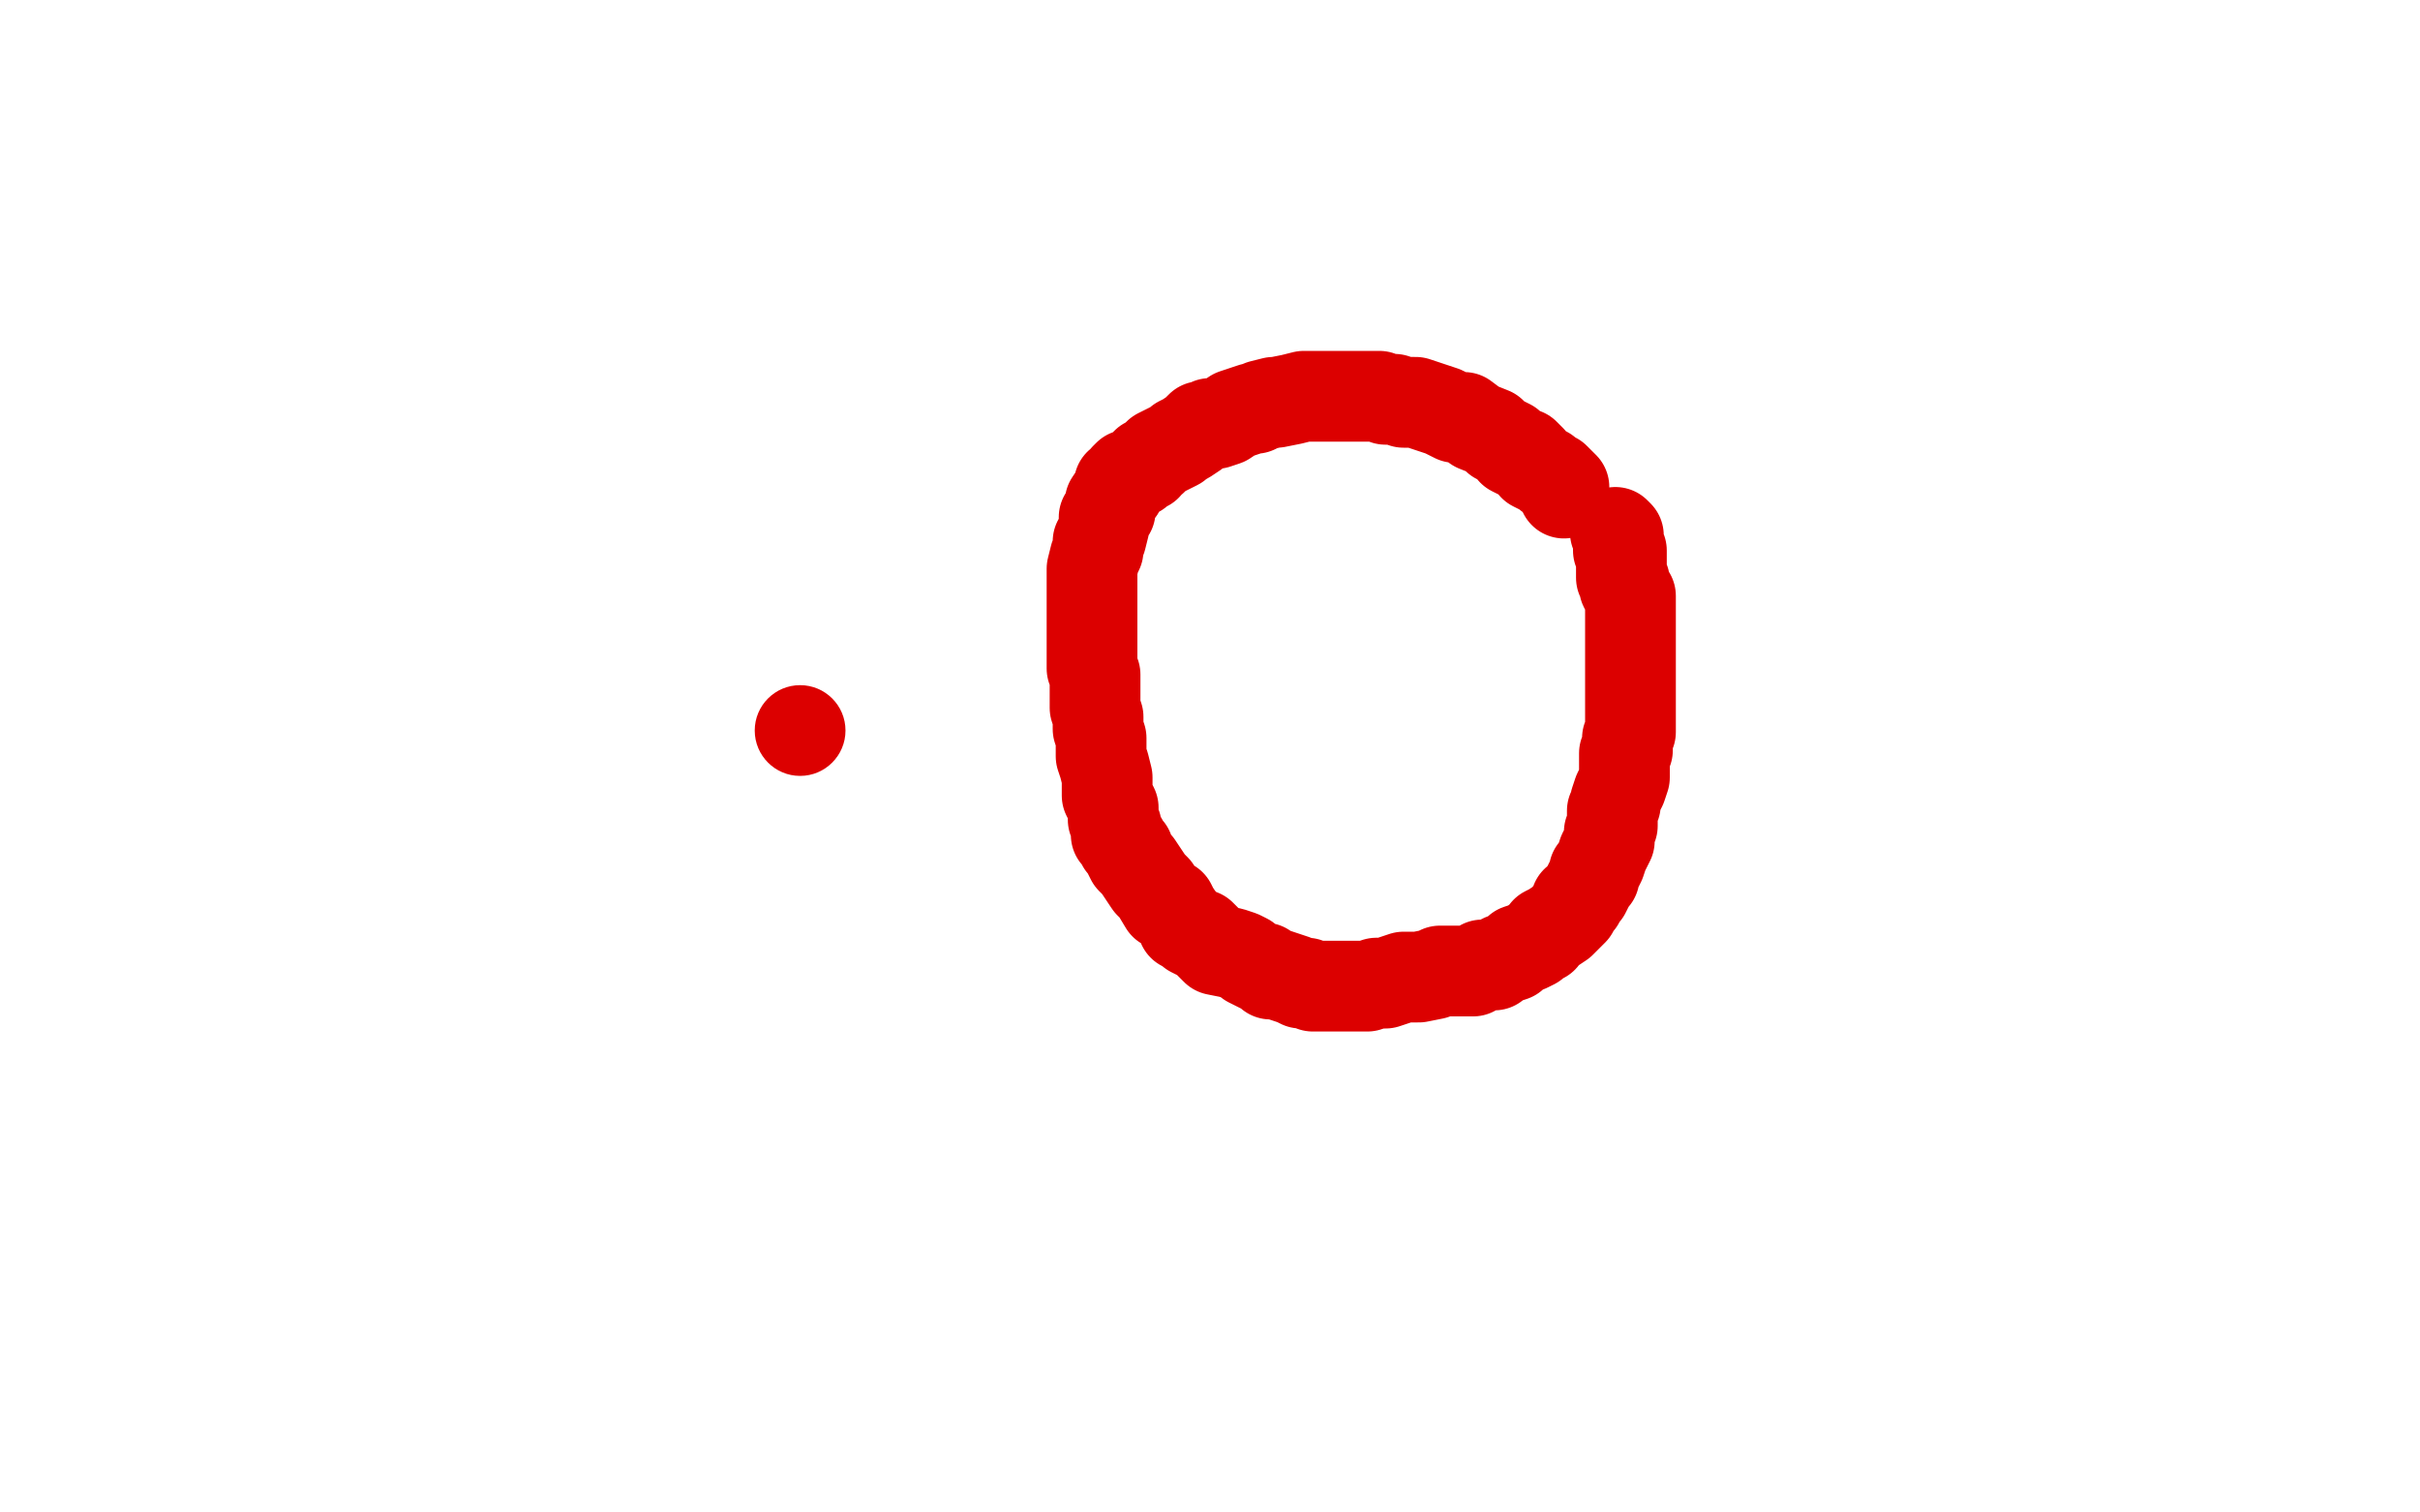 <?xml version="1.0" standalone="no"?>
<!DOCTYPE svg PUBLIC "-//W3C//DTD SVG 1.1//EN"
"http://www.w3.org/Graphics/SVG/1.1/DTD/svg11.dtd">

<svg width="800" height="500" version="1.1" xmlns="http://www.w3.org/2000/svg" xmlns:xlink="http://www.w3.org/1999/xlink" style="stroke-antialiasing: false"><desc>This SVG has been created on https://colorillo.com/</desc><rect x='0' y='0' width='800' height='500' style='fill: rgb(255,255,255); stroke-width:0' /><polyline points="517,163 517,161 516,160 514,158 512,157 511,156 507,154 506,152 504,150 502,150 500,149 499,147 495,145 493,143 488,141 484,138 483,138 481,138 477,136 474,135 471,134 468,133 466,133 464,133 461,132 460,132 458,132 456,131 453,131 449,131 446,131 444,131 440,131 437,131 433,131 431,131 427,132 422,133 421,133 417,134 415,135 414,135 411,136 408,137 405,139 402,140 400,140 398,141 397,141 395,143 392,145 390,146 389,147 387,148 383,150 381,152 379,153 379,154 378,154 376,156 373,157 372,158 372,159 370,160 370,162 369,163 367,166 367,167 367,169 365,171 365,174 364,178 363,179 363,182 362,184 361,188 361,191 361,194 361,196 361,199 361,201 361,204 361,207 361,210 361,215 361,217 361,218 361,221 362,223 362,226 362,229 362,231 362,234 363,237 363,239 363,241 364,244 364,246 364,250 365,253 366,257 366,261 366,263 368,267 368,268 368,271 369,273 369,275 369,276 371,278 371,279 373,281 373,282 374,284 376,286 378,289 380,292 382,294 385,299 387,299 388,301 390,304 391,305 391,306 393,307 394,308 396,309 397,309 398,310 400,312 402,314 407,315 410,316 412,317 413,318 415,319 417,320 418,320 420,322 422,322 425,323 428,324 430,325 432,325 434,326 438,326 440,326 442,326 444,326 448,326 452,326 455,325 457,325 458,325 464,323 466,323 469,323 474,322 476,321 479,321 481,321 484,321 486,321 487,321 488,320 489,320 490,319 492,319 494,319 495,318 497,317 500,316 502,314 505,313 507,312 508,311 510,310 511,308 513,307 516,305 518,303 520,301 521,299 521,298 522,298 523,296 524,295 526,291 527,290 527,288 528,287 529,285 530,282 531,280 532,278 532,276 532,275 533,273 533,271 533,268 534,266 534,265 535,262 536,260 537,257 537,255 537,252 537,249 538,248 538,245 538,244 539,242 539,238 539,235 539,233 539,232 539,230 539,228 539,227 539,225 539,222 539,219 539,217 539,215 539,214 539,212 539,208 539,207 539,206 539,204 539,203 539,200 539,199 539,197 538,196 537,194 537,193 537,192 536,191 536,190 536,188 536,186 536,185 536,183 536,182 535,182 535,181 535,179 535,178 535,177 534,176" style="fill: none; stroke: #dc0000; stroke-width: 30; stroke-linejoin: round; stroke-linecap: round; stroke-antialiasing: false; stroke-antialias: 0; opacity: 1.0"/>
<circle cx="264.5" cy="241.5" r="15" style="fill: #dc0000; stroke-antialiasing: false; stroke-antialias: 0; opacity: 1.0"/>
</svg>
